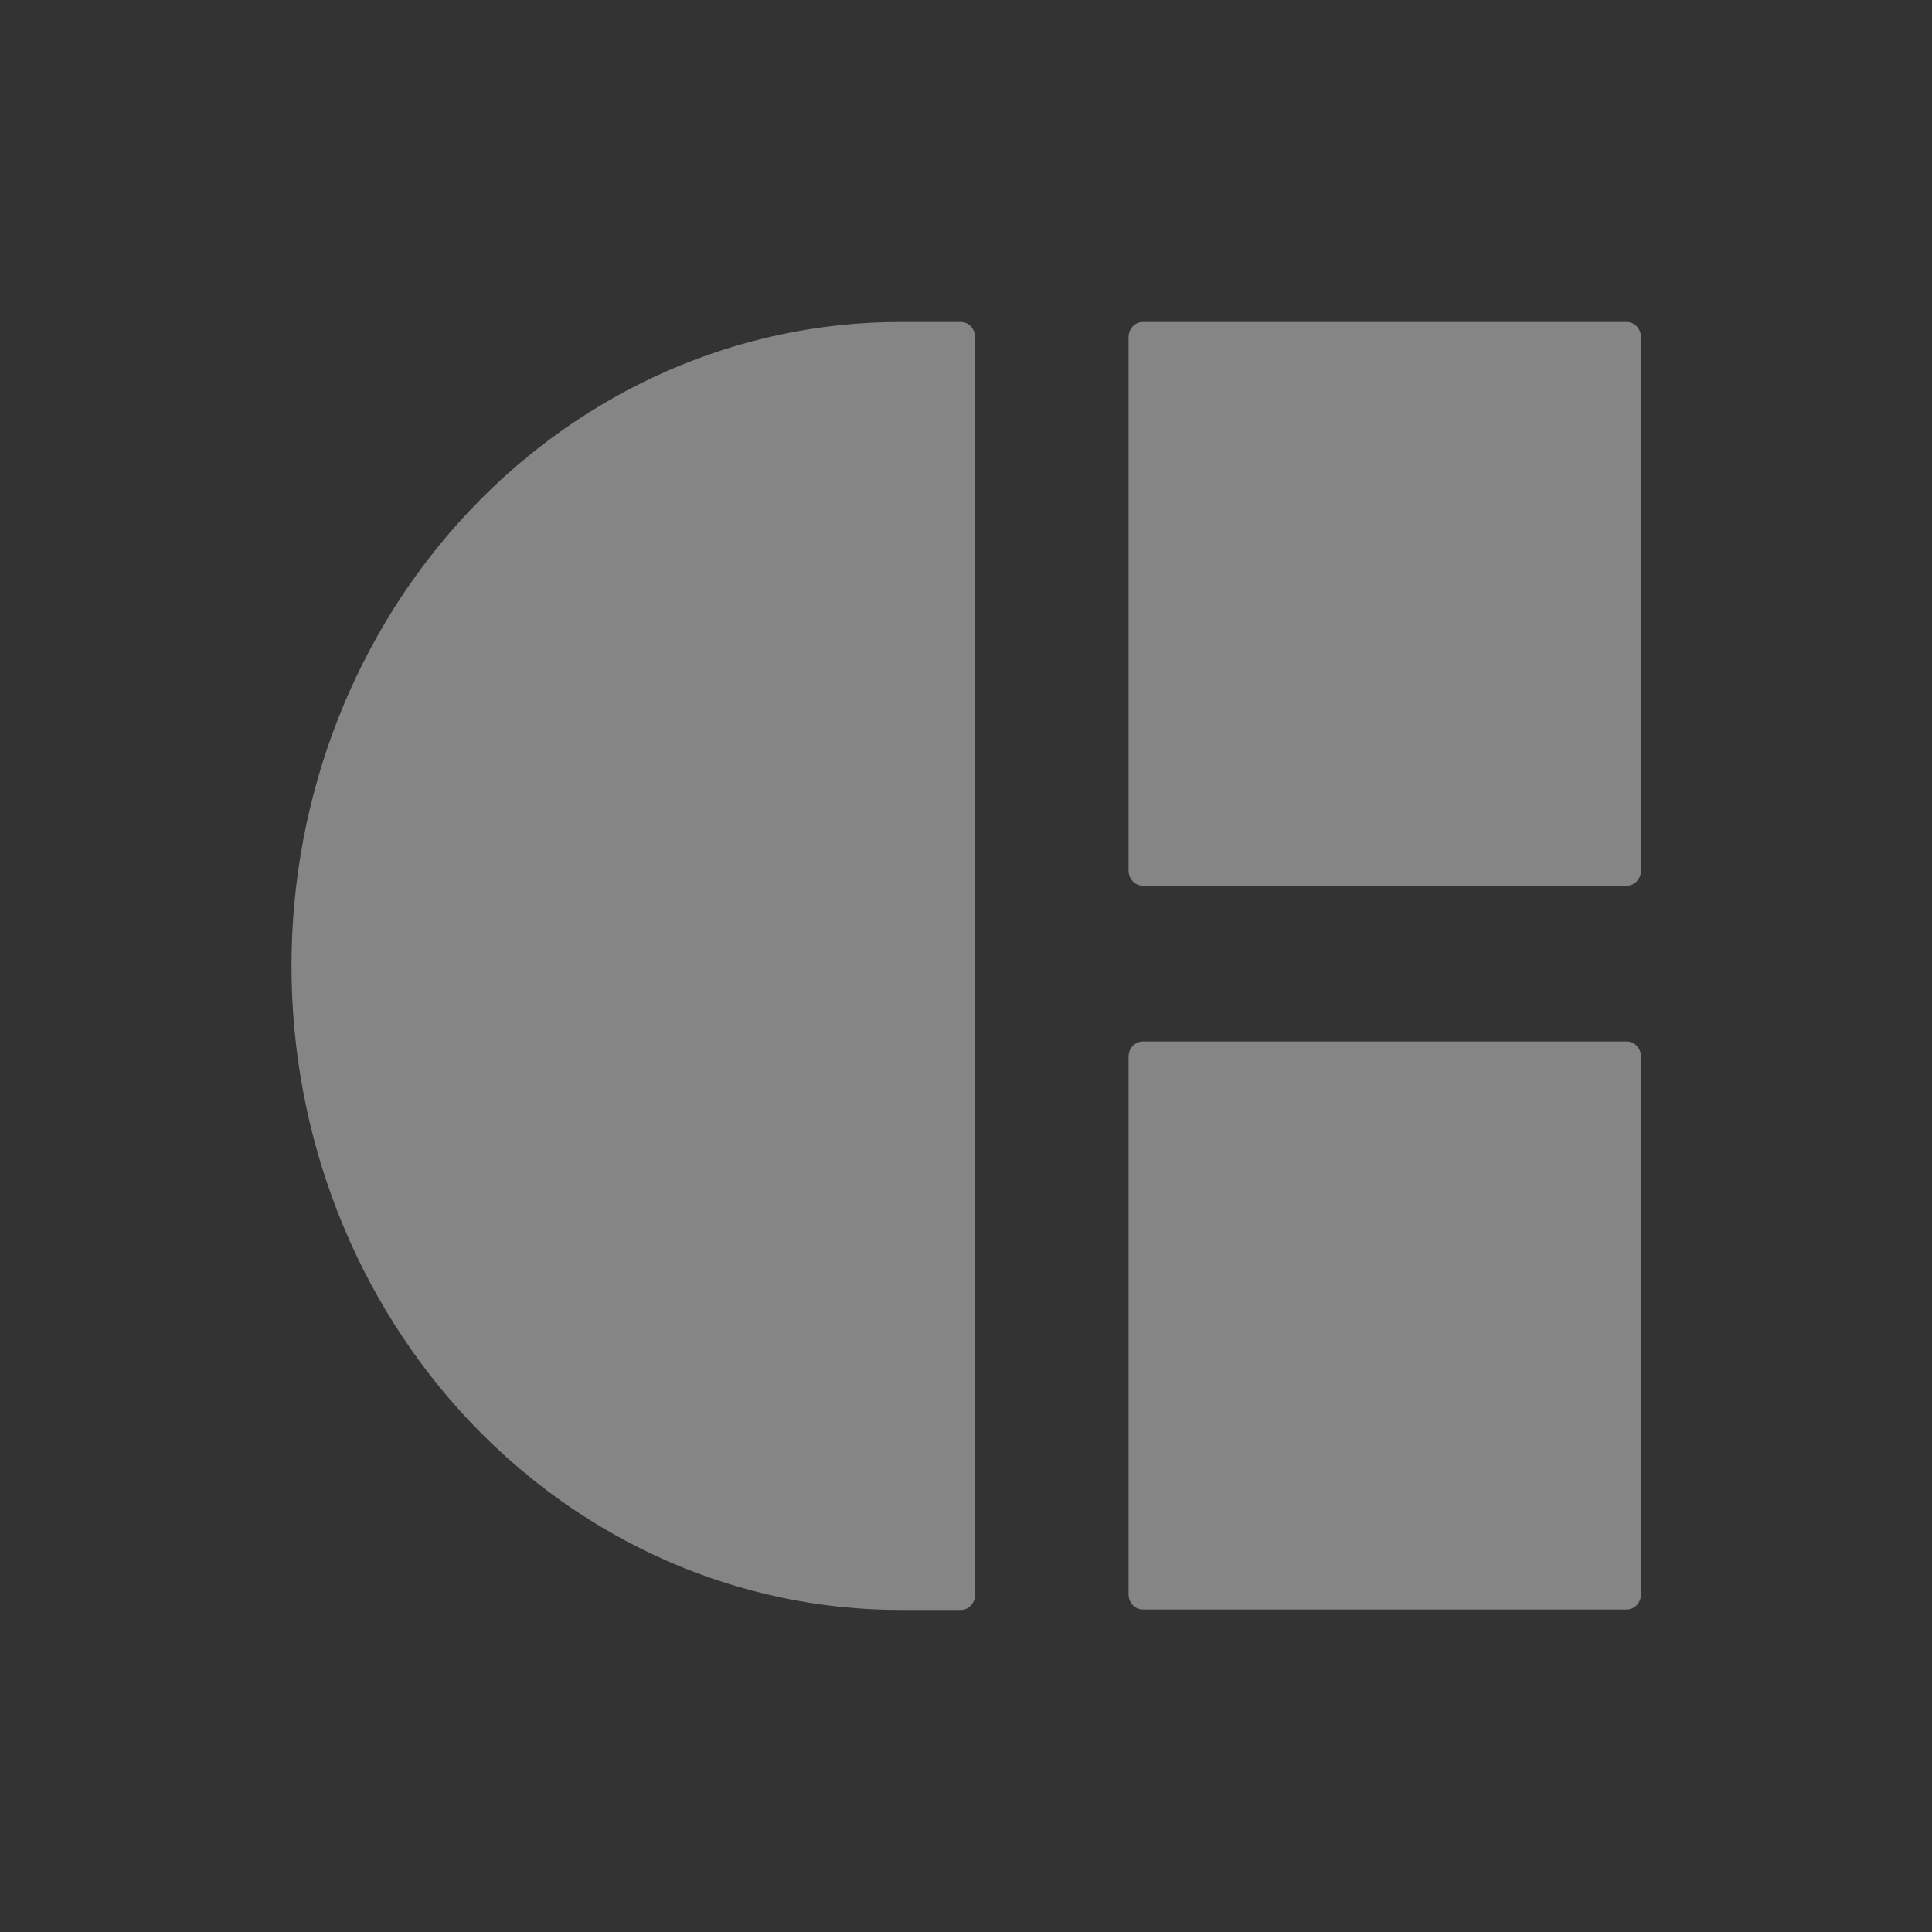 <?xml version="1.0" encoding="UTF-8"?> <svg xmlns="http://www.w3.org/2000/svg" width="96" height="96" viewBox="0 0 96 96" fill="none"><rect x="0" y="0" width="96" height="96" fill="#333333" stroke="none"/> <path opacity="0.4" d="M44.72 16H47.748C47.934 16 48.111 16.078 48.242 16.216C48.373 16.355 48.446 16.543 48.446 16.738V79.258C48.446 79.454 48.373 79.642 48.242 79.781C48.111 79.919 47.934 79.997 47.748 79.997H44.72C40.748 79.997 36.815 79.169 33.146 77.56C29.477 75.952 26.143 73.594 23.335 70.622C20.527 67.65 18.301 64.121 16.782 60.238C15.263 56.355 14.482 52.193 14.484 47.991C14.484 39.507 17.67 31.369 23.34 25.37C29.011 19.37 36.701 16 44.72 16V16Z" fill="white"></path> <path opacity="0.4" d="M80.829 16H56.79C56.397 16 56.078 16.337 56.078 16.753V43.258C56.078 43.674 56.397 44.012 56.79 44.012H80.829C81.222 44.012 81.54 43.674 81.54 43.258V16.753C81.54 16.337 81.222 16 80.829 16Z" fill="white"></path> <path opacity="0.4" d="M80.829 51.75H56.79C56.397 51.75 56.078 52.087 56.078 52.503V79.223C56.078 79.638 56.397 79.976 56.79 79.976H80.829C81.222 79.976 81.54 79.638 81.54 79.223V52.503C81.54 52.087 81.222 51.75 80.829 51.75Z" fill="white"></path> </svg> 